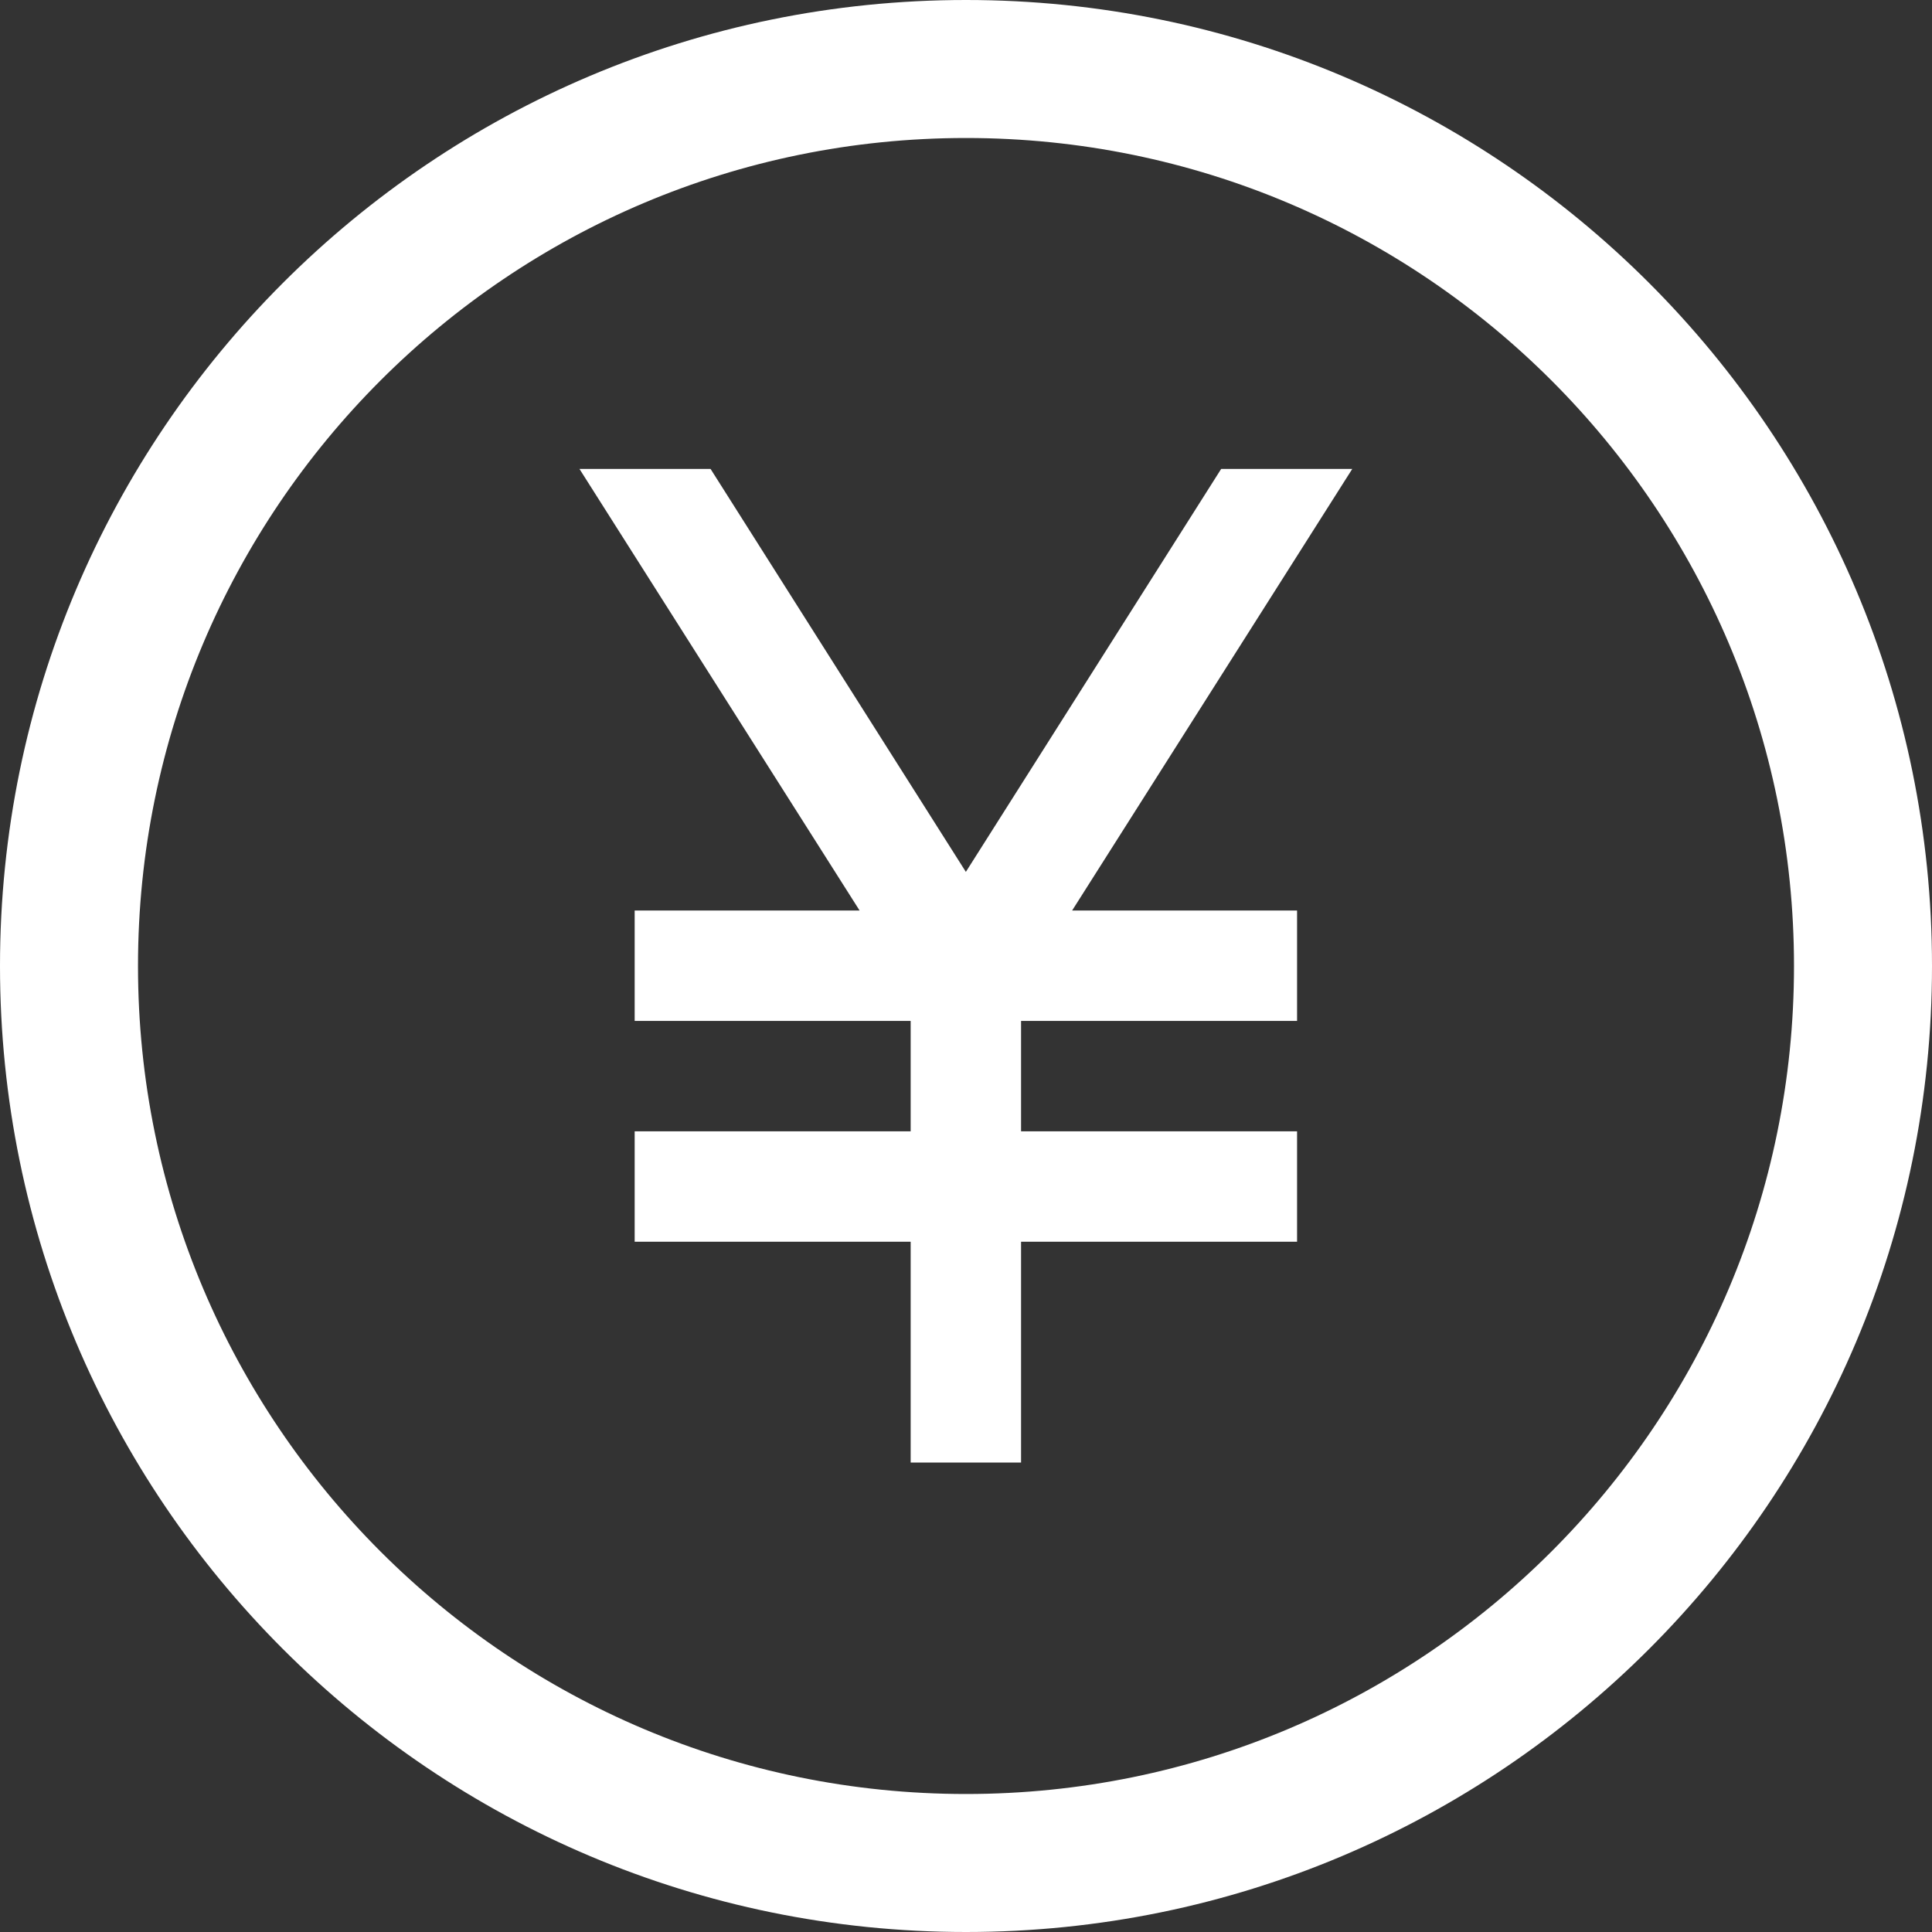 <svg width="14" height="14" viewBox="0 0 14 14" fill="none" xmlns="http://www.w3.org/2000/svg">
<rect x="0" y="0" width="14" height="14" fill="#333333" stroke="none"/>
<path fill-rule="evenodd" clip-rule="evenodd" d="M14 7C14 10.866 10.866 14 7 14C3.134 14 0 10.866 0 7C0 3.134 3.134 0 7 0C10.866 0 14 3.134 14 7ZM7 13C10.314 13 13 10.314 13 7C13 3.686 10.314 1 7 1C3.686 1 1 3.686 1 7C1 10.314 3.686 13 7 13Z" fill="white"/>
<path d="M6.599 10.598V8.998H4.599V8.198H6.599V7.398H4.599V6.598H6.229L4.199 3.398H5.149L6.999 6.318L8.849 3.398H9.799L7.769 6.598H9.399V7.398H7.399V8.198H9.399V8.998H7.399V10.598H6.599Z" fill="white"/>
</svg>
